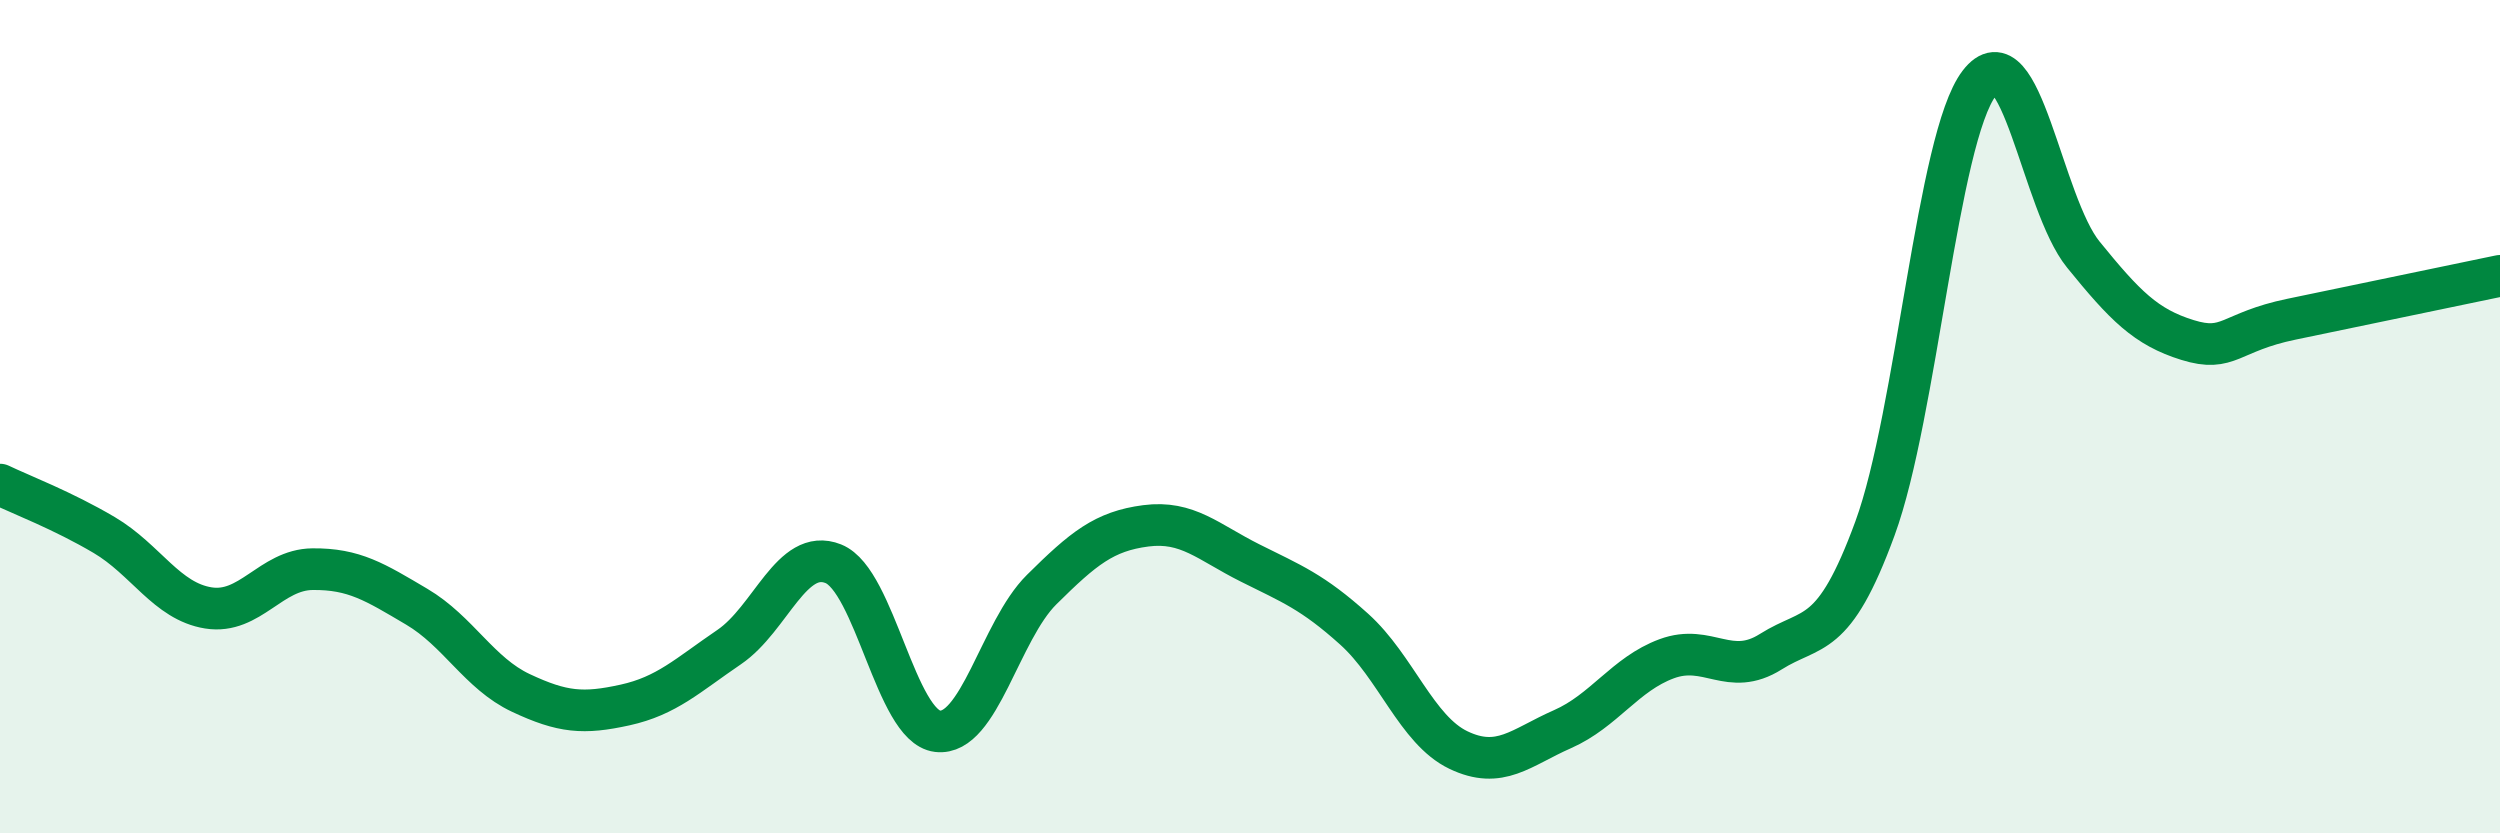 
    <svg width="60" height="20" viewBox="0 0 60 20" xmlns="http://www.w3.org/2000/svg">
      <path
        d="M 0,11.63 C 0.5,11.87 1.5,12.25 2.5,12.84 C 3.5,13.43 4,14.43 5,14.59 C 6,14.75 6.5,13.67 7.5,13.66 C 8.5,13.65 9,13.97 10,14.56 C 11,15.15 11.5,16.16 12.5,16.63 C 13.5,17.1 14,17.14 15,16.92 C 16,16.7 16.5,16.21 17.5,15.53 C 18.5,14.85 19,13.13 20,13.53 C 21,13.93 21.5,17.43 22.5,17.55 C 23.5,17.67 24,15.14 25,14.15 C 26,13.16 26.5,12.75 27.5,12.62 C 28.5,12.49 29,13.01 30,13.51 C 31,14.01 31.5,14.2 32.5,15.1 C 33.5,16 34,17.52 35,18 C 36,18.48 36.5,17.94 37.5,17.5 C 38.5,17.06 39,16.18 40,15.81 C 41,15.44 41.5,16.27 42.5,15.64 C 43.5,15.01 44,15.41 45,12.68 C 46,9.95 46.5,3.31 47.5,2 C 48.5,0.69 49,4.88 50,6.11 C 51,7.34 51.5,7.85 52.5,8.16 C 53.5,8.47 53.5,7.97 55,7.66 C 56.5,7.35 59,6.83 60,6.62L60 20L0 20Z"
        fill="#008740"
        opacity="0.1"
        stroke-linecap="round"
        stroke-linejoin="round"
      />
      <path
        d="M 0,11.63 C 0.5,11.87 1.5,12.25 2.5,12.84 C 3.5,13.43 4,14.43 5,14.59 C 6,14.75 6.5,13.67 7.5,13.66 C 8.5,13.65 9,13.97 10,14.56 C 11,15.15 11.5,16.16 12.5,16.63 C 13.5,17.1 14,17.14 15,16.92 C 16,16.7 16.5,16.21 17.5,15.53 C 18.5,14.85 19,13.13 20,13.53 C 21,13.93 21.5,17.43 22.5,17.55 C 23.5,17.67 24,15.14 25,14.15 C 26,13.16 26.5,12.75 27.5,12.62 C 28.5,12.49 29,13.01 30,13.51 C 31,14.01 31.5,14.2 32.5,15.1 C 33.5,16 34,17.52 35,18 C 36,18.48 36.5,17.94 37.5,17.5 C 38.5,17.06 39,16.18 40,15.81 C 41,15.44 41.5,16.27 42.5,15.64 C 43.5,15.01 44,15.41 45,12.68 C 46,9.95 46.5,3.31 47.5,2 C 48.5,0.69 49,4.88 50,6.11 C 51,7.34 51.5,7.85 52.5,8.16 C 53.5,8.47 53.5,7.97 55,7.66 C 56.5,7.35 59,6.83 60,6.62"
        stroke="#008740"
        stroke-width="1"
        fill="none"
        stroke-linecap="round"
        stroke-linejoin="round"
      />
    </svg>
  